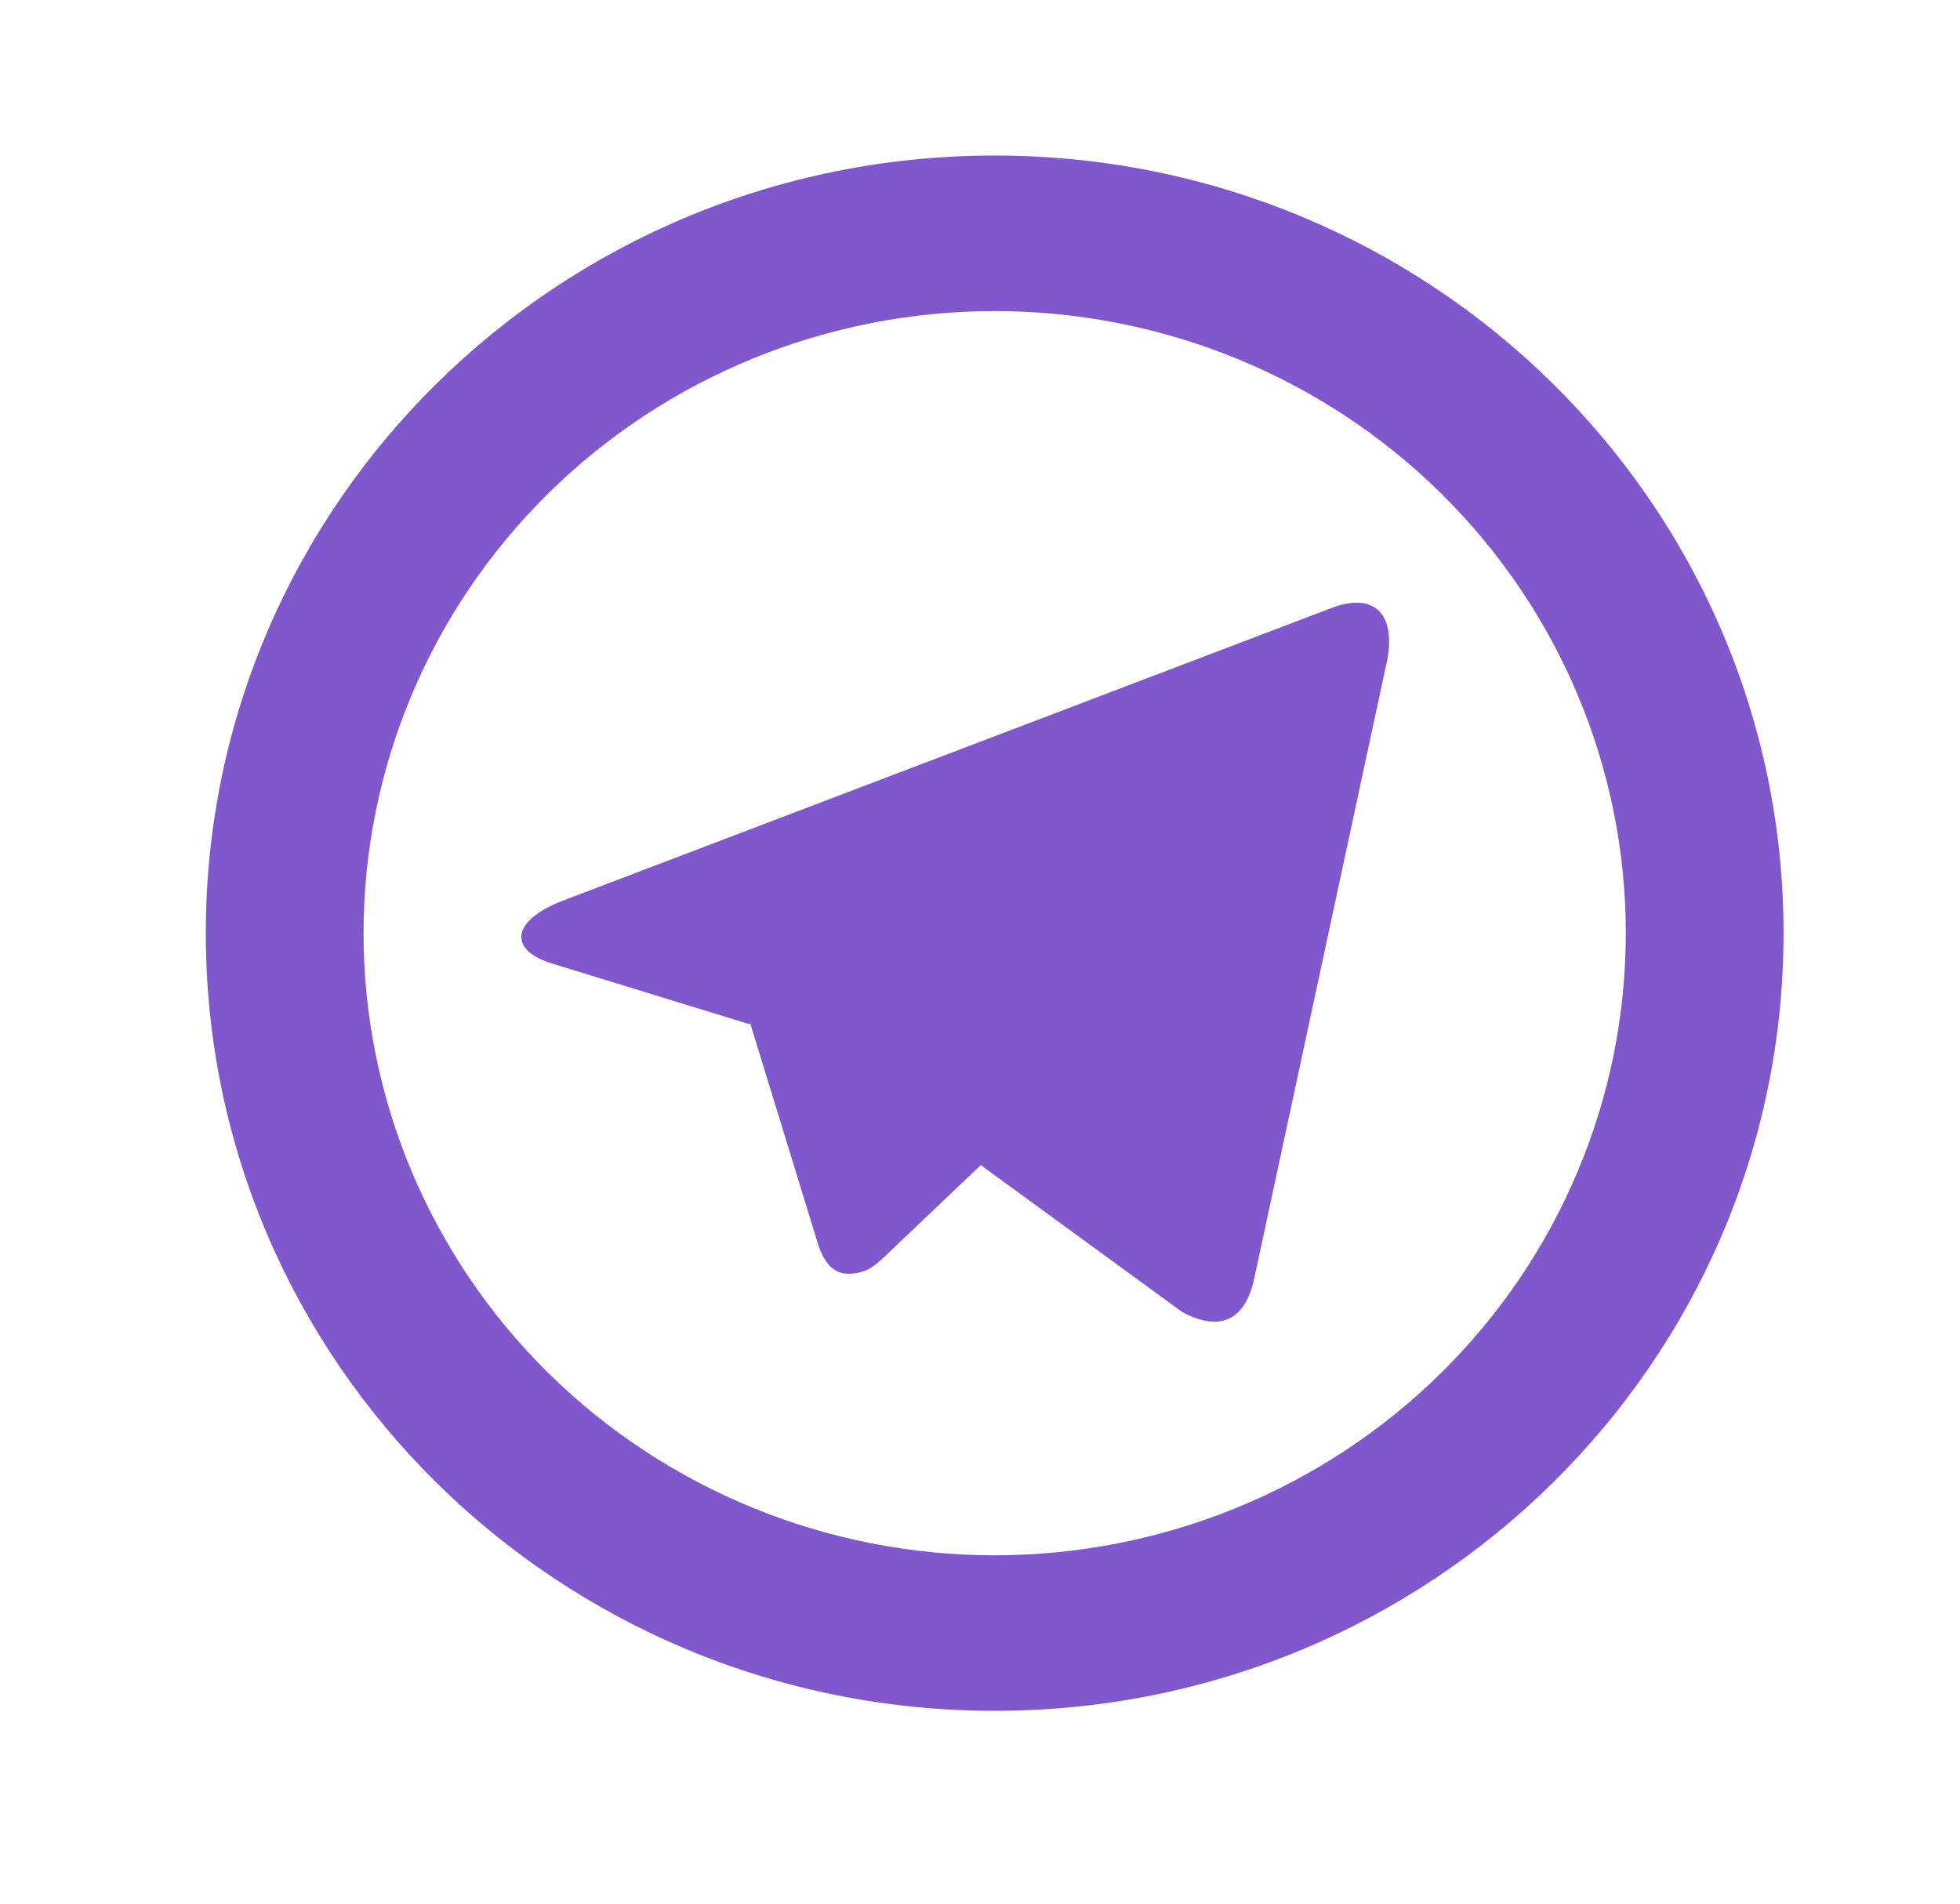 <?xml version="1.0" encoding="UTF-8"?> <svg xmlns="http://www.w3.org/2000/svg" width="35" height="34" viewBox="0 0 35 34" fill="none"> <g clip-path="url(#clip0_425_58)"> <path d="M17.762 27.778C20.751 27.778 23.618 26.607 25.731 24.524C27.845 22.44 29.032 19.614 29.032 16.667C29.032 13.72 27.845 10.894 25.731 8.81C23.618 6.726 20.751 5.556 17.762 5.556C14.773 5.556 11.907 6.726 9.793 8.81C7.68 10.894 6.492 13.72 6.492 16.667C6.492 19.614 7.68 22.44 9.793 24.524C11.907 26.607 14.773 27.778 17.762 27.778V27.778ZM17.762 30.556C9.982 30.556 3.675 24.338 3.675 16.667C3.675 8.996 9.982 2.778 17.762 2.778C25.543 2.778 31.849 8.996 31.849 16.667C31.849 24.338 25.543 30.556 17.762 30.556ZM13.381 18.292L9.862 17.21C9.101 16.981 9.097 16.464 10.032 16.093L23.744 10.871C24.54 10.552 24.99 10.956 24.733 11.968L22.398 22.829C22.235 23.603 21.763 23.788 21.108 23.431L17.514 20.809L15.839 22.403C15.667 22.567 15.528 22.707 15.263 22.742C15 22.778 14.783 22.7 14.623 22.27L13.398 18.282L13.381 18.293V18.292Z" fill="#8157CD"></path> </g> <defs> <clipPath id="clip0_425_58"> <rect width="33.809" height="33.333" fill="white" transform="translate(0.857)"></rect> </clipPath> </defs> </svg> 